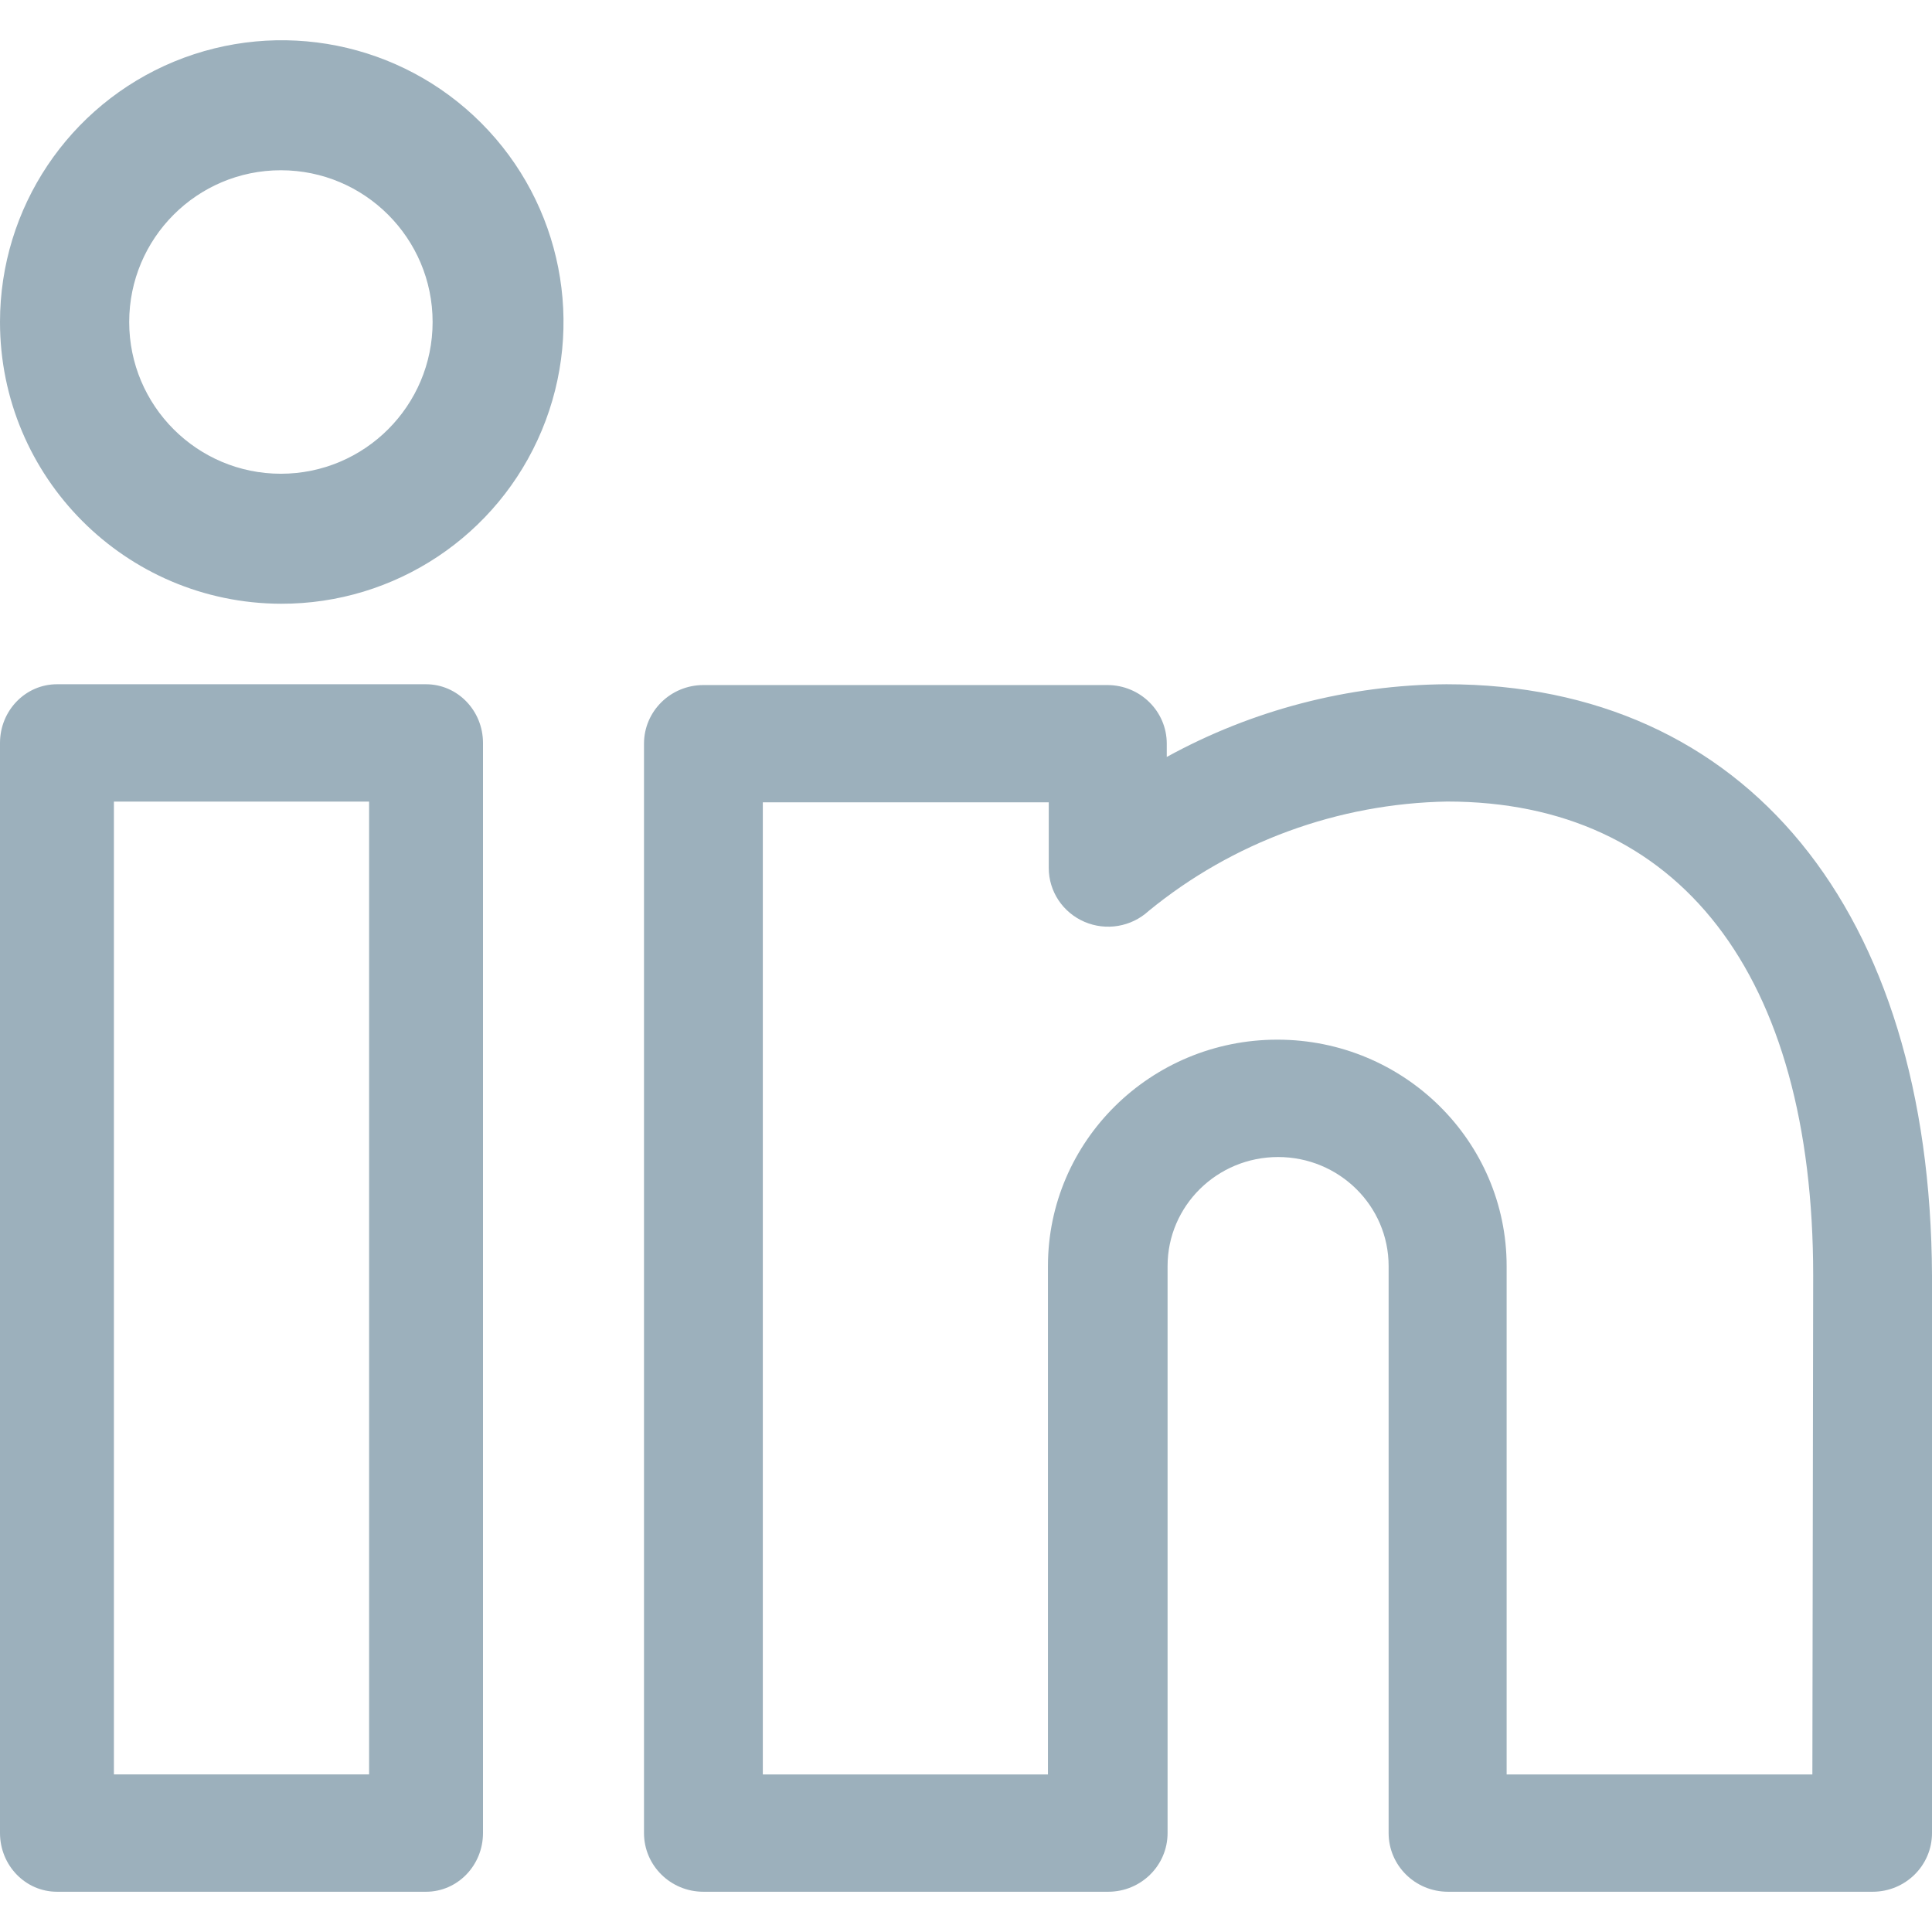 <?xml version="1.0" encoding="UTF-8"?> <svg xmlns="http://www.w3.org/2000/svg" width="24" height="24" viewBox="0 0 24 24"><g fill="none" fill-rule="evenodd"><g fill="#9CB0BC"><g><g><g><g><path d="M5.292 8.5c.391 0 .708.326.708.73v13.54c0 .404-.317.73-.708.73H.708c-.391 0-.708-.326-.708-.73V9.23c0-.404.317-.73.708-.73h4.584zm12.676 0c3.72 0 6.012 2.808 6.032 7.345v6.926c0 .403-.33.729-.738.729h-5.274c-.408 0-.738-.326-.738-.729v-7.043c0-.749-.615-1.355-1.373-1.355s-1.373.606-1.373 1.355v7.043c0 .403-.33.729-.738.729H8.738c-.408 0-.738-.326-.738-.729V9.238c0-.402.33-.728.738-.728h5.018c.408 0 .738.326.738.728v.165c1.063-.584 2.258-.895 3.474-.903zm.01 1.457c-1.357.024-2.666.504-3.71 1.36-.215.197-.528.25-.797.134-.269-.116-.443-.378-.443-.668v-.816H9.476v12.076h3.542v-6.315c0-1.553 1.276-2.813 2.85-2.813 1.572 0 2.848 1.26 2.848 2.813v6.315h3.798l.01-6.198c0-3.74-1.663-5.888-4.546-5.888zm-13.393.001h-3.17v12.084h3.17V9.958zM2.163.765c1.31-.54 2.815-.24 3.816.764 1 1.003 1.297 2.51.751 3.818C6.185 6.654 4.906 7.504 3.49 7.5 1.56 7.494 0 5.929 0 4 0 2.583.854 1.307 2.163.765zm1.326 1.35c-1.04 0-1.884.844-1.884 1.885 0 1.04.843 1.885 1.884 1.885S5.374 5.04 5.374 4c0-1.04-.844-1.885-1.885-1.885z" transform="translate(-1184, -5113) translate(0, 4881) translate(0, 192) translate(1024, 40) translate(160, 0)"></path></g></g></g></g></g></g></svg>